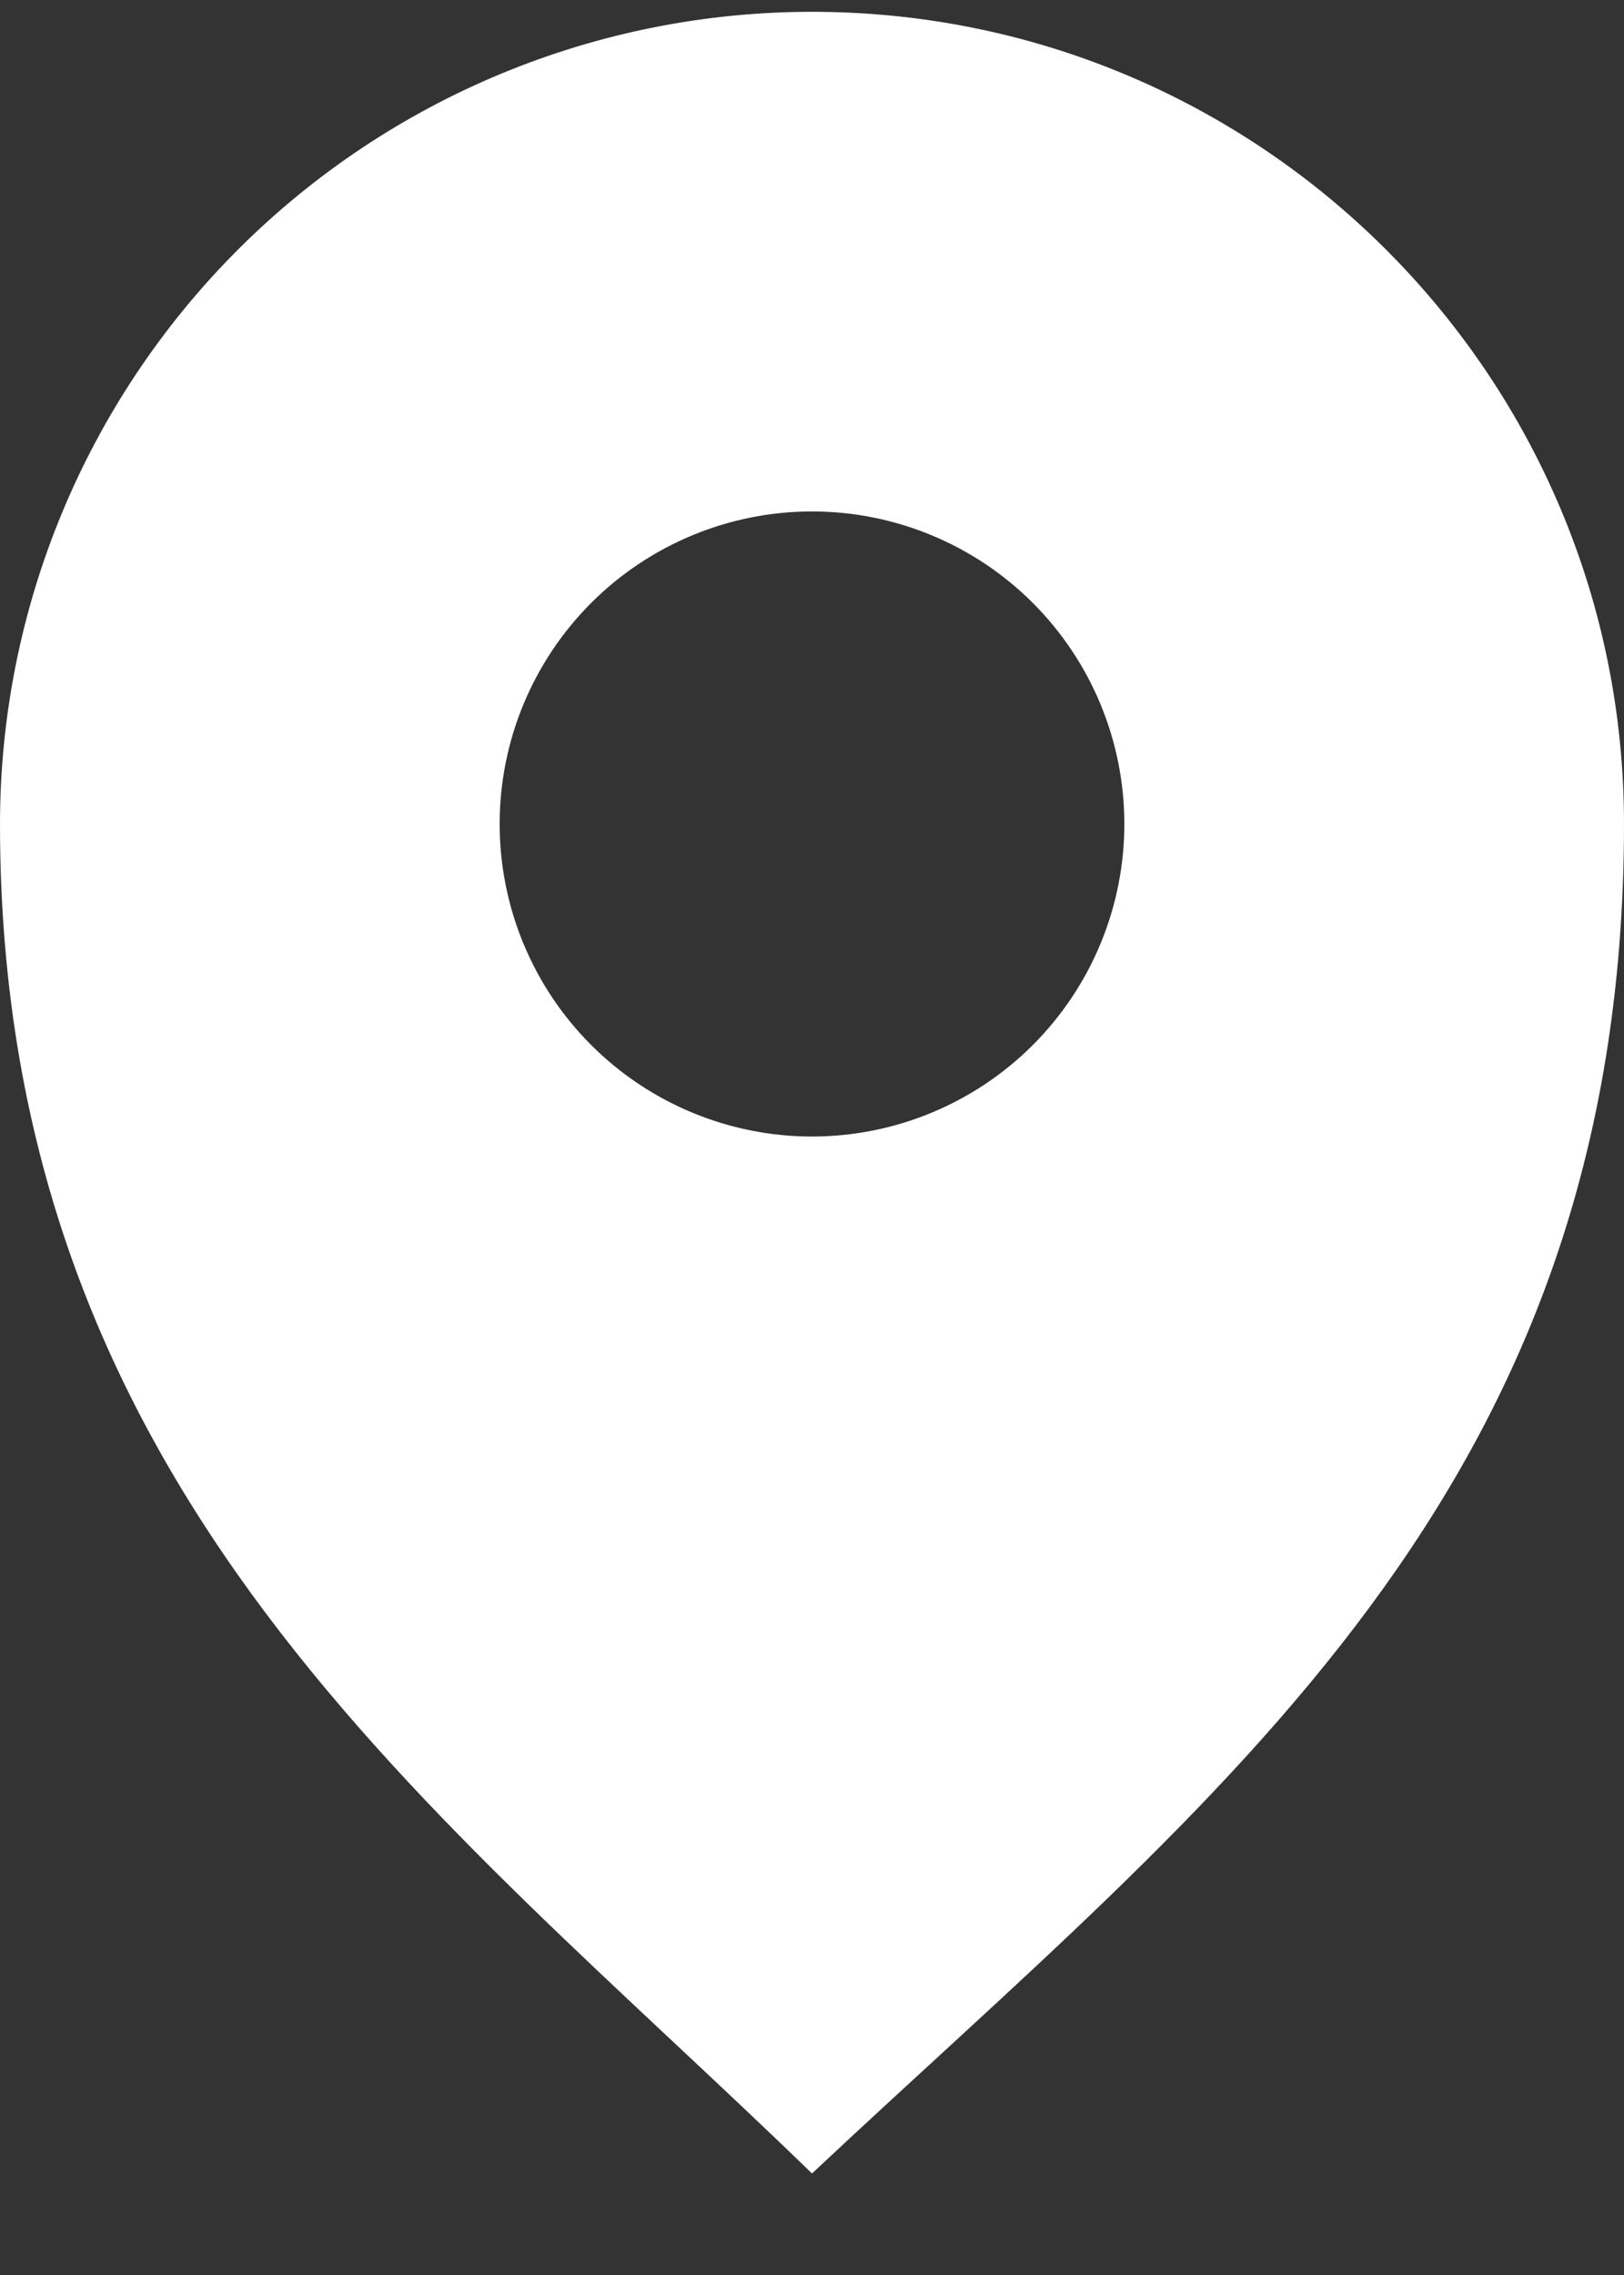 <?xml version="1.0" encoding="UTF-8"?> <svg xmlns="http://www.w3.org/2000/svg" width="15" height="21" viewBox="0 0 15 21" fill="none"><rect x="0" y="0" width="15" height="21" fill="#333333" stroke="none"/> <path fill-rule="evenodd" clip-rule="evenodd" d="M0 7.605C0.001 5.616 0.792 3.71 2.198 2.304C3.604 0.899 5.512 0.109 7.5 0.109C11.641 0.109 15 3.466 15 7.605C15 13.779 11.237 16.556 7.5 20.063C4.049 16.712 0 13.779 0 7.605ZM7.5 4.721C6.735 4.721 6.001 5.025 5.46 5.566C4.919 6.107 4.615 6.841 4.615 7.606C4.615 8.371 4.919 9.105 5.46 9.646C6.001 10.187 6.735 10.491 7.5 10.491C8.265 10.491 8.999 10.187 9.54 9.646C10.081 9.105 10.385 8.371 10.385 7.606C10.385 6.841 10.081 6.107 9.54 5.566C8.999 5.025 8.265 4.721 7.5 4.721Z" fill="white"></path> </svg> 